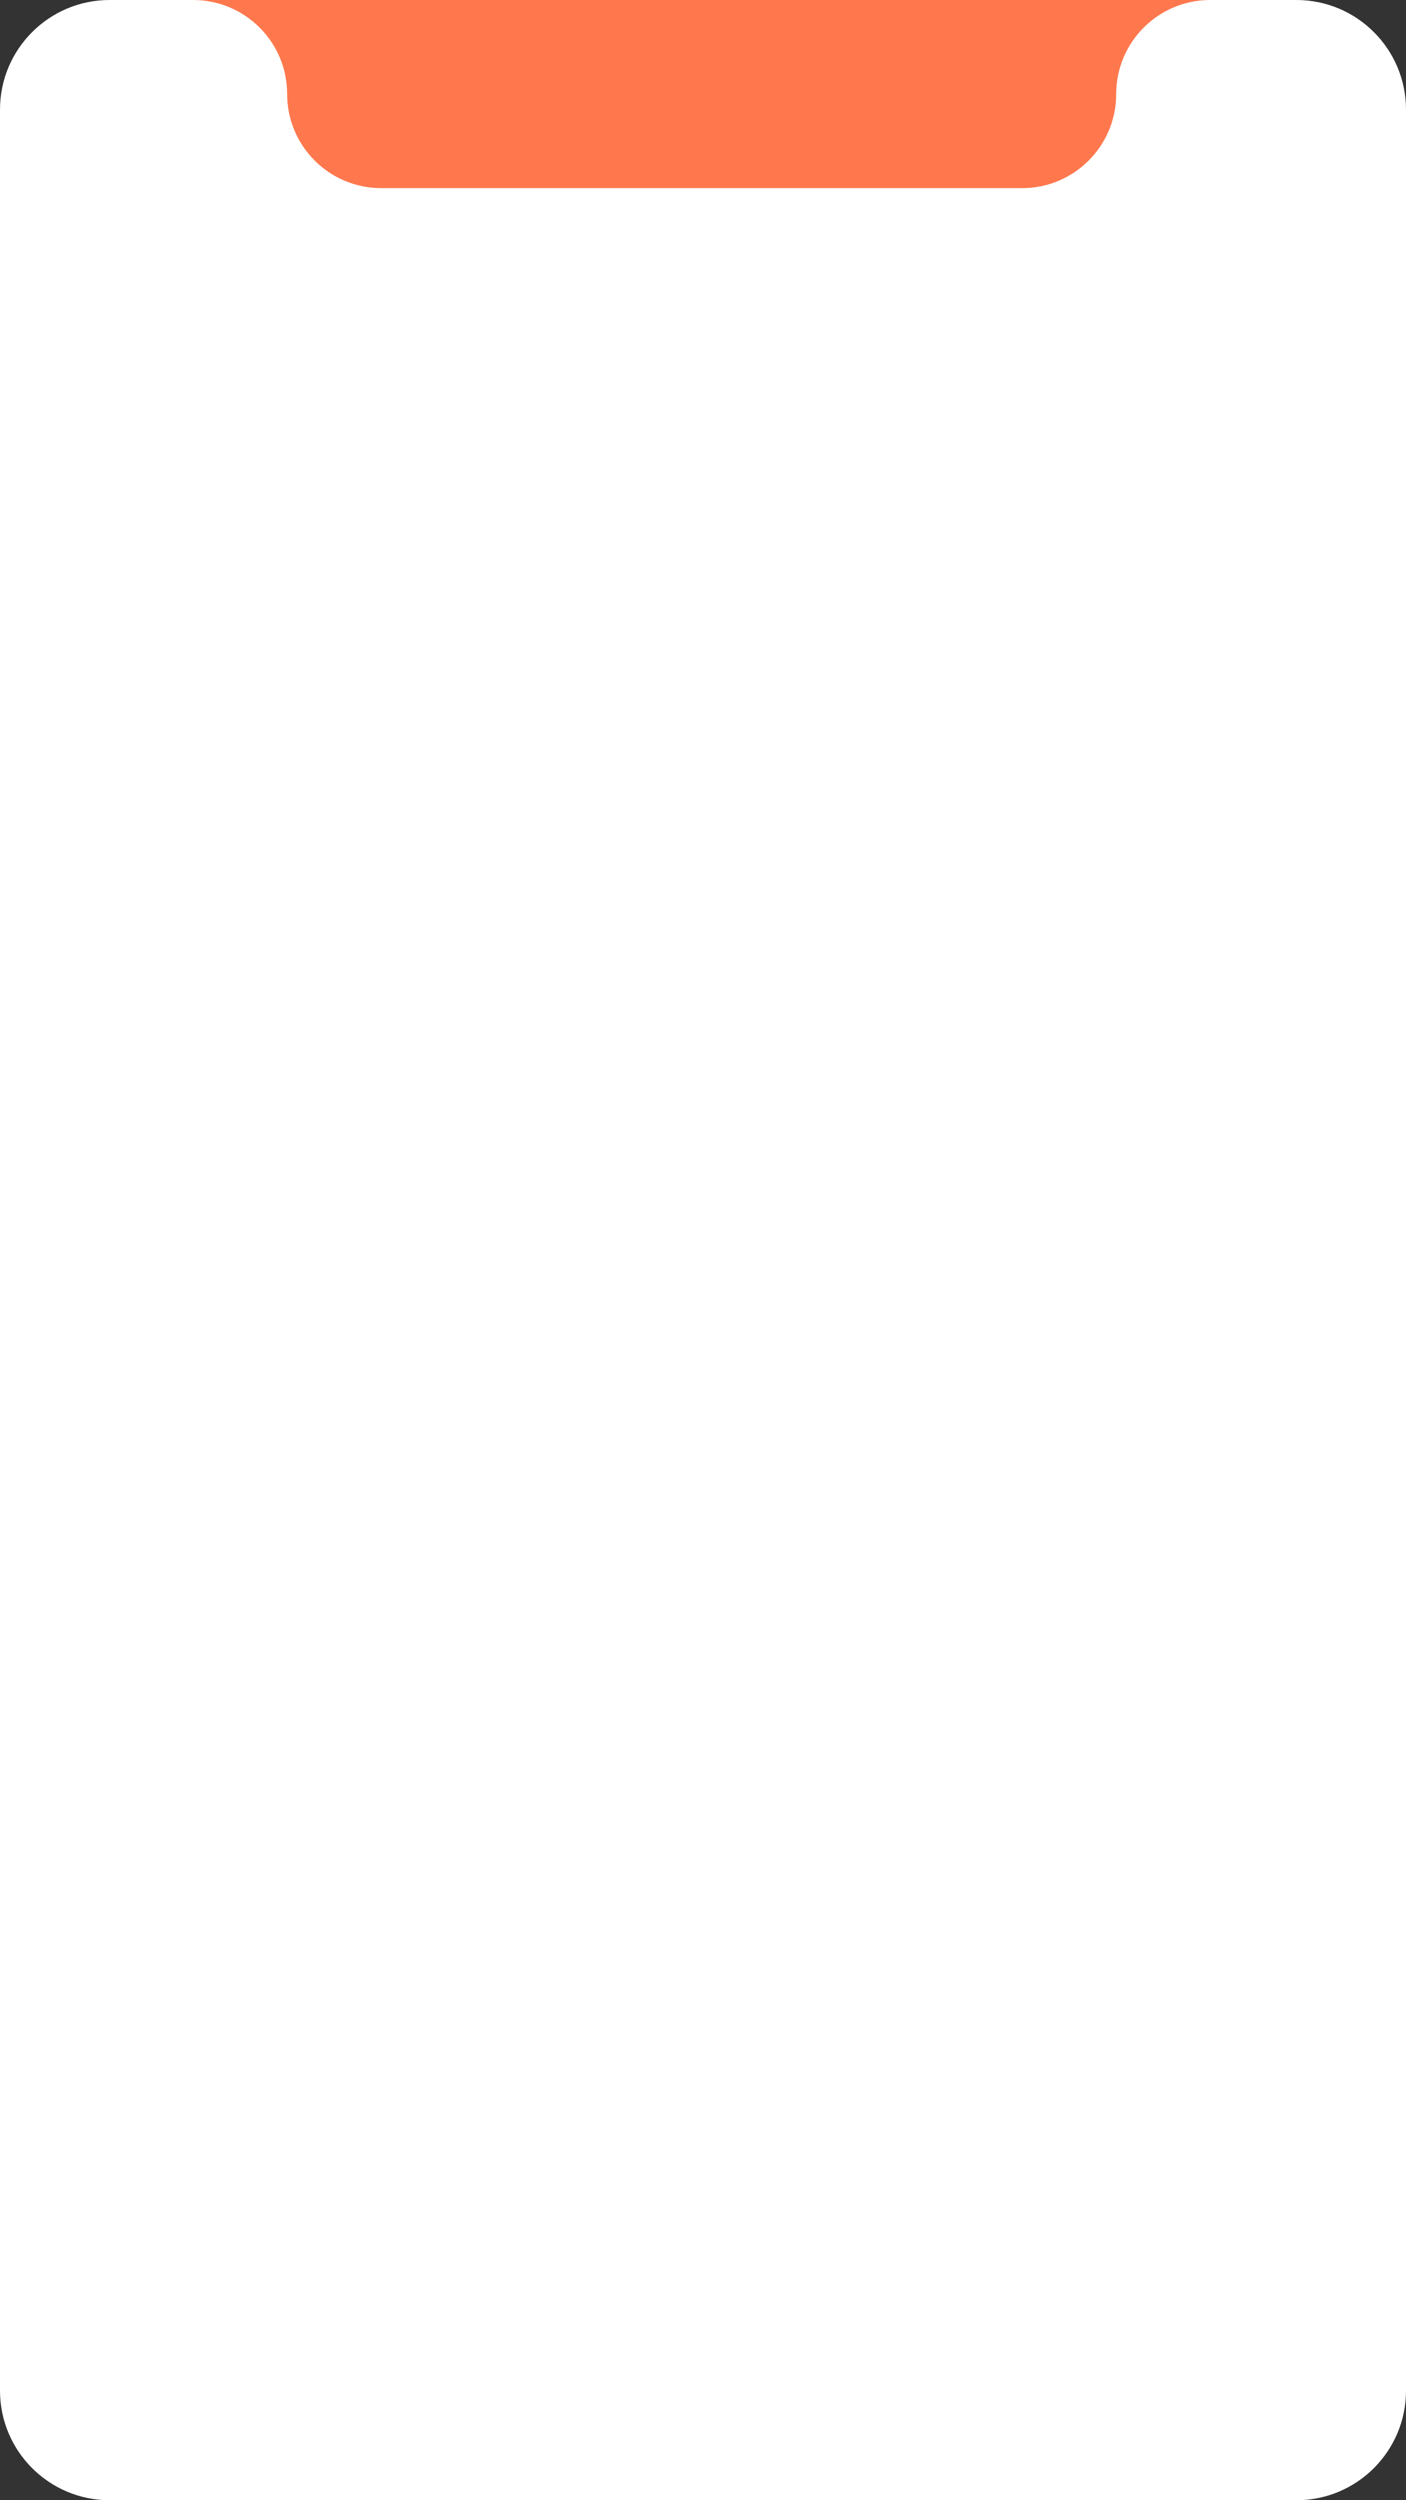 <?xml version="1.0" encoding="UTF-8"?> <svg xmlns="http://www.w3.org/2000/svg" width="284" height="505" viewBox="0 0 284 505" fill="none"><rect x="0" y="0" width="284" height="505" fill="#333333" stroke="none"/><path d="M30 0H259.93C272.671 0 283 10.329 283 23.07V80H30V0Z" fill="#FF784D"></path><path d="M284 482.853C284 495.084 274.084 505 261.853 505H22.147C9.916 505 0 495.084 0 482.853V22.147C0 9.916 9.916 0 22.147 0H39C49.493 0 58 8.507 58 19V19C58 29.493 66.507 38 77 38H206.462C216.955 38 225.462 29.493 225.462 19V19C225.462 8.507 233.969 0 244.462 0H261.853C274.084 0 284 9.916 284 22.147V482.853Z" fill="white"></path></svg> 